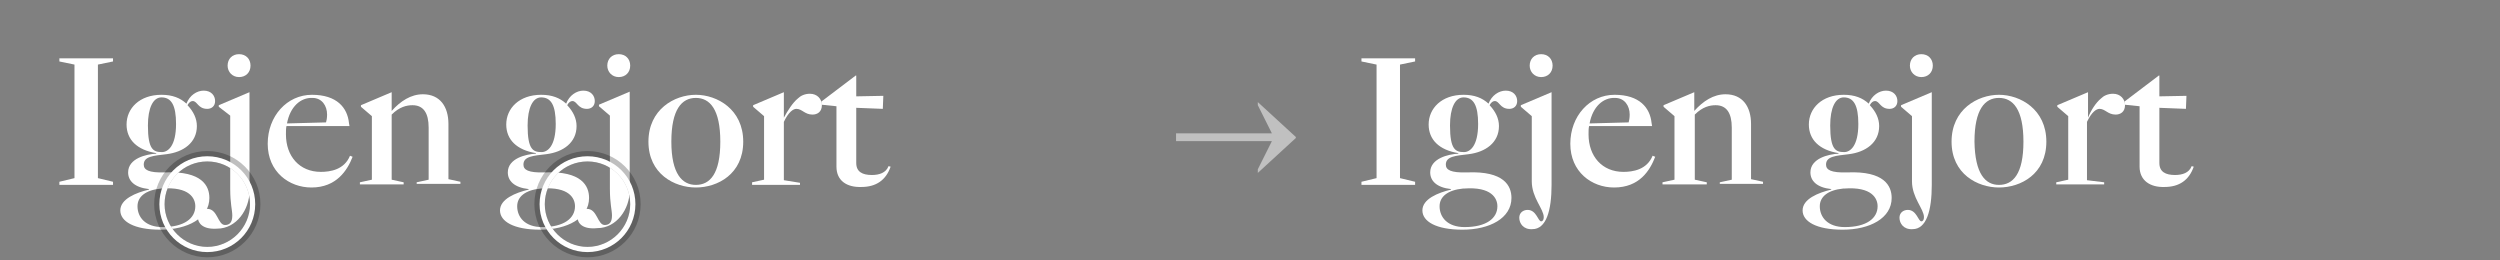 <?xml version="1.0" encoding="utf-8"?>
<!-- Generator: Adobe Illustrator 18.1.1, SVG Export Plug-In . SVG Version: 6.00 Build 0)  -->
<svg version="1.1" id="Layer_1" xmlns="http://www.w3.org/2000/svg" xmlns:xlink="http://www.w3.org/1999/xlink" x="0px" y="0px"
	 viewBox="0 0 480 50" enable-background="new 0 0 480 50" xml:space="preserve">
<rect x="0" y="0" width="480" height="50" fill="#808080" stroke="none"/>
<g>
	<path fill="#FFFFFF" d="M11.4,35.5v-0.6l2.9-0.7V12.4l-2.9-0.6v-0.6h10.3v0.6l-2.9,0.6v21.8l2.9,0.7v0.6H11.4z"/>
	<path fill="#FFFFFF" d="M30.8,44.1c-5.1,0-7.7-1.6-7.7-3.7c0-2.2,3-3.4,5.5-4v-0.1c-2.8-0.3-4-1.6-4-3.2c0-2.7,3.5-3.5,5.4-3.6
		v-0.1c-3.7-0.6-5.7-2.6-5.7-5.5c0-3.1,2.5-5.7,6.7-5.7c2.1,0,3.6,0.6,4.8,1.7c0.6-1.6,2-2.5,3.3-2.5c1.5,0,2.2,1,2.2,2
		s-0.7,1.5-1.5,1.5c-1.8,0-1.9-1.5-2.8-1.5c-0.3,0-0.7,0.2-1,0.8l0.1,0.1c1,1.1,1.7,2.4,1.7,3.9c0,3.2-2.6,5-5.8,5.4
		c-2.5,0.3-4.4,0.4-4.4,2c0,1,0.9,1.6,4.1,1.5c7.1-0.3,8.5,2.6,8.5,4.9C40.2,41.9,36,44.1,30.8,44.1z M37.5,39.6
		c0-1.5-1.1-3.8-6.4-3.4c-0.1,0-0.1,0-0.2,0c-3,0.3-4.5,1.6-4.5,3.4c0,2.1,1.5,4,4.8,4C35.4,43.6,37.5,41.9,37.5,39.6z M33.8,23.8
		c0-3.6-0.9-5.1-2.8-5.1c-1.6,0-2.6,2-2.6,5.4c0,4.7,1.1,5.1,2.7,5.1C32.2,29.2,33.8,28.1,33.8,23.8z"/>
	<path fill="#FFFFFF" d="M38,41.8c0-1,0.8-1.7,1.8-1.7c2,0,2,3.1,3.4,3.1c0.8,0,1.4-0.4,1.4-1.8c0-1.1-0.4-2.2-0.4-5.2v-14L42,20.5
		v-0.3l5.9-2.5v19c0,3.5-2.5,7.2-6.2,7.2C38.9,44.1,38,42.8,38,41.8z M48.1,12.6c0,1.3-0.9,2.2-2.2,2.2c-1.3,0-2.2-1-2.2-2.2
		c0-1.3,0.9-2.2,2.2-2.2S48.1,11.3,48.1,12.6z"/>
	<path fill="#FFFFFF" d="M59.8,36c-4.3,0-8.4-3-8.4-8.4c0-5.3,3.7-9.4,8.5-9.4c4.8,0,6.8,2.5,7.1,5.4l0.1,0.6H55
		c-0.1,0.5-0.1,1-0.1,1.6c0,4.2,2.6,7.2,6.7,7.2c1.8,0,4.5-0.4,5.6-3.1l0.5,0.2C66.7,32.7,64.6,36,59.8,36z M55.1,23.7l7.5-0.2
		c0.1-0.3,0.2-0.9,0.2-1.5c0-1.7-1-3.2-2.8-3.2C57.7,18.7,55.7,20.5,55.1,23.7z"/>
	<path fill="#FFFFFF" d="M69.1,35.5V35l2.3-0.5V22.3l-2.1-1.8v-0.3l5.9-2.5v3.6c1.7-1.9,3.7-3.2,6-3.2c3.3,0,4.9,2.4,4.9,5.7v10.6
		l2.3,0.5v0.4H80V35l2.3-0.5v-10c0-2.8-1-4.3-3.1-4.3c-1.1,0-2.5,0.3-4,1.8v12.5l2.3,0.5v0.4H69.1z"/>
	<path fill="#FFFFFF" d="M103.7,44.1c-5.1,0-7.7-1.6-7.7-3.7c0-2.2,3-3.4,5.5-4v-0.1c-2.8-0.3-4-1.6-4-3.2c0-2.7,3.5-3.5,5.4-3.6
		v-0.1c-3.7-0.6-5.7-2.6-5.7-5.5c0-3.1,2.5-5.7,6.7-5.7c2.1,0,3.6,0.6,4.8,1.7c0.6-1.6,2-2.5,3.3-2.5c1.5,0,2.2,1,2.2,2
		s-0.7,1.5-1.5,1.5c-1.8,0-1.9-1.5-2.8-1.5c-0.3,0-0.7,0.2-1,0.8l0.1,0.1c1,1.1,1.7,2.4,1.7,3.9c0,3.2-2.6,5-5.8,5.4
		c-2.5,0.3-4.4,0.4-4.4,2c0,1,0.9,1.6,4.1,1.5c7.1-0.3,8.5,2.6,8.5,4.9C113.1,41.9,108.9,44.1,103.7,44.1z M110.4,39.6
		c0-1.5-1.1-3.8-6.4-3.4c-0.1,0-0.1,0-0.2,0c-3,0.3-4.5,1.6-4.5,3.4c0,2.1,1.5,4,4.8,4C108.3,43.6,110.4,41.9,110.4,39.6z
		 M106.7,23.8c0-3.6-0.9-5.1-2.8-5.1c-1.6,0-2.6,2-2.6,5.4c0,4.7,1.1,5.1,2.7,5.1C105.1,29.2,106.7,28.1,106.7,23.8z"/>
	<path fill="#FFFFFF" d="M110.9,41.8c0-1,0.8-1.7,1.8-1.7c2,0,2,3.1,3.4,3.1c0.8,0,1.4-0.4,1.4-1.8c0-1.1-0.4-2.2-0.4-5.2v-14
		l-2.1-1.8v-0.3l5.9-2.5v19c0,3.5-2.5,7.2-6.2,7.2C111.8,44.1,110.9,42.8,110.9,41.8z M121,12.6c0,1.3-0.9,2.2-2.2,2.2
		c-1.3,0-2.2-1-2.2-2.2c0-1.3,0.9-2.2,2.2-2.2S121,11.3,121,12.6z"/>
	<path fill="#FFFFFF" d="M133.6,18.2c4.1,0,9.1,2.8,9.1,9s-4.9,8.8-9.1,8.8c-4.1,0-9.1-2.6-9.1-8.8S129.5,18.2,133.6,18.2z
		 M133.6,35.5c2.7,0,4.7-2.1,4.7-8.3c0-6.2-2-8.4-4.7-8.4s-4.7,2.2-4.7,8.4C128.9,33.4,131,35.5,133.6,35.5z"/>
	<path fill="#FFFFFF" d="M153.2,18.9c0.5-0.5,1.3-0.9,2.3-0.9c1.4,0,2.3,1,2.3,2.2c0,1.3-0.9,1.8-1.8,1.8c-1.5,0-2-1.1-3.1-1.1
		c-0.6,0-1.5,0.6-2.4,2.5v11.2l3.1,0.5v0.4h-9.2V35l2.3-0.5V22.3l-2.1-1.8v-0.3l5.9-2.5v4.9C151.2,21.3,152.2,19.7,153.2,18.9z"/>
	<path fill="#FFFFFF" d="M160.6,32V20.4l-2.9-0.3v-0.6l6.6-5h0.1v4l5.2-0.1l-0.1,2.5l-5.1-0.2v10.6c0,1.7,1.2,2.3,3,2.3
		c1.4,0,2.7-0.4,3.2-1.7l0.4,0.1c-0.9,2.6-2.8,3.9-5.6,3.9C162.6,36,160.6,34.7,160.6,32z"/>
</g>
<g>
	<path fill="#FFFFFF" d="M261.4,35.5v-0.6l2.9-0.7V12.4l-2.9-0.6v-0.6h10.3v0.6l-2.9,0.6v21.8l2.9,0.7v0.6H261.4z"/>
	<path fill="#FFFFFF" d="M280.8,44.1c-5.1,0-7.7-1.6-7.7-3.7c0-2.2,3-3.4,5.5-4v-0.1c-2.8-0.3-4-1.6-4-3.2c0-2.7,3.5-3.5,5.4-3.6
		v-0.1c-3.7-0.6-5.7-2.6-5.7-5.5c0-3.1,2.5-5.7,6.7-5.7c2.1,0,3.6,0.6,4.8,1.7c0.6-1.6,2-2.5,3.3-2.5c1.5,0,2.2,1,2.2,2
		s-0.7,1.5-1.5,1.5c-1.8,0-1.9-1.5-2.8-1.5c-0.3,0-0.7,0.2-1,0.8l0.1,0.1c1,1.1,1.7,2.4,1.7,3.9c0,3.2-2.6,5-5.8,5.4
		c-2.5,0.3-4.4,0.4-4.4,2c0,1,0.9,1.6,4.1,1.5c7.1-0.3,8.5,2.6,8.5,4.9C290.2,41.9,286,44.1,280.8,44.1z M287.5,39.6
		c0-1.5-1.1-3.8-6.4-3.4c-0.1,0-0.1,0-0.2,0c-3,0.3-4.5,1.6-4.5,3.4c0,2.1,1.5,4,4.8,4C285.4,43.6,287.5,41.9,287.5,39.6z
		 M283.8,23.8c0-3.6-0.9-5.1-2.8-5.1c-1.6,0-2.6,2-2.6,5.4c0,4.7,1.1,5.1,2.7,5.1C282.2,29.2,283.8,28.1,283.8,23.8z"/>
	<path fill="#FFFFFF" d="M291.7,41.8c0-1,0.8-1.5,1.6-1.5c1.7,0,2,2.2,2.6,2.2c0.3,0,0.5-0.3,0.5-0.8c0-1.6-2.3-3.7-2.3-6.9V22.3
		l-2.1-1.8v-0.3l5.9-2.5v17.8c0,4.9-1,8.5-3.7,8.5C292.5,44.1,291.7,42.9,291.7,41.8z M298.1,12.6c0,1.3-0.9,2.2-2.2,2.2
		c-1.3,0-2.2-1-2.2-2.2c0-1.3,0.9-2.2,2.2-2.2S298.1,11.3,298.1,12.6z"/>
	<path fill="#FFFFFF" d="M309.9,36c-4.3,0-8.4-3-8.4-8.4c0-5.3,3.7-9.4,8.5-9.4c4.8,0,6.8,2.5,7.1,5.4l0.1,0.6h-12.1
		c-0.1,0.5-0.1,1-0.1,1.6c0,4.2,2.6,7.2,6.7,7.2c1.8,0,4.5-0.4,5.6-3.1l0.5,0.2C316.8,32.7,314.8,36,309.9,36z M305.2,23.7l7.5-0.2
		c0.1-0.3,0.2-0.9,0.2-1.5c0-1.7-1-3.2-2.8-3.2C307.8,18.7,305.8,20.5,305.2,23.7z"/>
	<path fill="#FFFFFF" d="M319.2,35.5V35l2.3-0.5V22.3l-2.1-1.8v-0.3l5.9-2.5v3.6c1.7-1.9,3.7-3.2,6-3.2c3.3,0,4.9,2.4,4.9,5.7v10.6
		l2.3,0.5v0.4h-8.3V35l2.3-0.5v-10c0-2.8-1-4.3-3.1-4.3c-1.1,0-2.5,0.3-4,1.8v12.5l2.3,0.5v0.4H319.2z"/>
	<path fill="#FFFFFF" d="M353.8,44.1c-5.1,0-7.7-1.6-7.7-3.7c0-2.2,3-3.4,5.5-4v-0.1c-2.8-0.3-4-1.6-4-3.2c0-2.7,3.5-3.5,5.4-3.6
		v-0.1c-3.7-0.6-5.7-2.6-5.7-5.5c0-3.1,2.5-5.7,6.7-5.7c2.1,0,3.6,0.6,4.8,1.7c0.6-1.6,2-2.5,3.3-2.5c1.5,0,2.2,1,2.2,2
		s-0.7,1.5-1.5,1.5c-1.8,0-1.9-1.5-2.8-1.5c-0.3,0-0.7,0.2-1,0.8l0.1,0.1c1,1.1,1.7,2.4,1.7,3.9c0,3.2-2.6,5-5.8,5.4
		c-2.5,0.3-4.4,0.4-4.4,2c0,1,0.9,1.6,4.1,1.5c7.1-0.3,8.5,2.6,8.5,4.9C363.2,41.9,359,44.1,353.8,44.1z M360.5,39.6
		c0-1.5-1.1-3.8-6.4-3.4c-0.1,0-0.1,0-0.2,0c-3,0.3-4.5,1.6-4.5,3.4c0,2.1,1.5,4,4.8,4C358.4,43.6,360.5,41.9,360.5,39.6z
		 M356.8,23.8c0-3.6-0.9-5.1-2.8-5.1c-1.6,0-2.6,2-2.6,5.4c0,4.7,1.1,5.1,2.7,5.1C355.2,29.2,356.8,28.1,356.8,23.8z"/>
	<path fill="#FFFFFF" d="M364.7,41.8c0-1,0.8-1.5,1.6-1.5c1.7,0,2,2.2,2.6,2.2c0.3,0,0.5-0.3,0.5-0.8c0-1.6-2.3-3.7-2.3-6.9V22.3
		l-2.1-1.8v-0.3l5.9-2.5v17.8c0,4.9-1,8.5-3.7,8.5C365.5,44.1,364.7,42.9,364.7,41.8z M371.1,12.6c0,1.3-0.9,2.2-2.2,2.2
		c-1.3,0-2.2-1-2.2-2.2c0-1.3,0.9-2.2,2.2-2.2S371.1,11.3,371.1,12.6z"/>
	<path fill="#FFFFFF" d="M383.8,18.2c4.1,0,9.1,2.8,9.1,9S388,36,383.8,36c-4.1,0-9.1-2.6-9.1-8.8S379.7,18.2,383.8,18.2z
		 M383.8,35.5c2.7,0,4.7-2.1,4.7-8.3c0-6.2-2-8.4-4.7-8.4s-4.7,2.2-4.7,8.4C379.2,33.4,381.2,35.5,383.8,35.5z"/>
	<path fill="#FFFFFF" d="M403.4,18.9c0.5-0.5,1.3-0.9,2.3-0.9c1.4,0,2.3,1,2.3,2.2c0,1.3-0.9,1.8-1.8,1.8c-1.5,0-2-1.1-3.1-1.1
		c-0.6,0-1.5,0.6-2.4,2.5v11.2L404,35v0.4h-9.2V35l2.3-0.5V22.3l-2.1-1.8v-0.3l5.9-2.5v4.9C401.4,21.3,402.4,19.7,403.4,18.9z"/>
	<path fill="#FFFFFF" d="M410.8,32V20.4l-2.9-0.3v-0.6l6.6-5h0.1v4l5.2-0.1l-0.1,2.5l-5.1-0.2v10.6c0,1.7,1.2,2.3,3,2.3
		c1.4,0,2.7-0.4,3.2-1.7l0.4,0.1c-0.9,2.6-2.8,3.9-5.6,3.9C412.9,36,410.8,34.7,410.8,32z"/>
</g>
<g opacity="0.5">
	<path fill="#FFFFFF" d="M241.5,32.5l2.7-5.4h-18.4v-1.5h18.4l-2.7-5.4v-0.6l7.3,6.7v0.2l-7.3,6.7V32.5z"/>
</g>
<g>
	<g opacity="0.25">
		<path d="M39.8,31c4.6,0,8.2,3.7,8.2,8.2s-3.7,8.2-8.2,8.2s-8.2-3.7-8.2-8.2S35.2,31,39.8,31 M39.8,29c-5.7,0-10.2,4.6-10.2,10.2
			s4.6,10.2,10.2,10.2S50,44.9,50,39.2S45.4,29,39.8,29L39.8,29z"/>
	</g>
	<path fill="#FFFFFF" d="M39.8,31c4.6,0,8.2,3.7,8.2,8.2s-3.7,8.2-8.2,8.2s-8.2-3.7-8.2-8.2S35.2,31,39.8,31 M39.8,30
		c-5.1,0-9.2,4.1-9.2,9.2s4.1,9.2,9.2,9.2s9.2-4.1,9.2-9.2S44.9,30,39.8,30L39.8,30z"/>
</g>
<g>
	<g opacity="0.25">
		<path d="M112.8,31c4.6,0,8.2,3.7,8.2,8.2s-3.7,8.2-8.2,8.2s-8.2-3.7-8.2-8.2S108.2,31,112.8,31 M112.8,29
			c-5.7,0-10.2,4.6-10.2,10.2s4.6,10.2,10.2,10.2S123,44.9,123,39.2S118.4,29,112.8,29L112.8,29z"/>
	</g>
	<path fill="#FFFFFF" d="M112.8,31c4.6,0,8.2,3.7,8.2,8.2s-3.7,8.2-8.2,8.2s-8.2-3.7-8.2-8.2S108.2,31,112.8,31 M112.8,30
		c-5.1,0-9.2,4.1-9.2,9.2s4.1,9.2,9.2,9.2s9.2-4.1,9.2-9.2S117.9,30,112.8,30L112.8,30z"/>
</g>
</svg>
